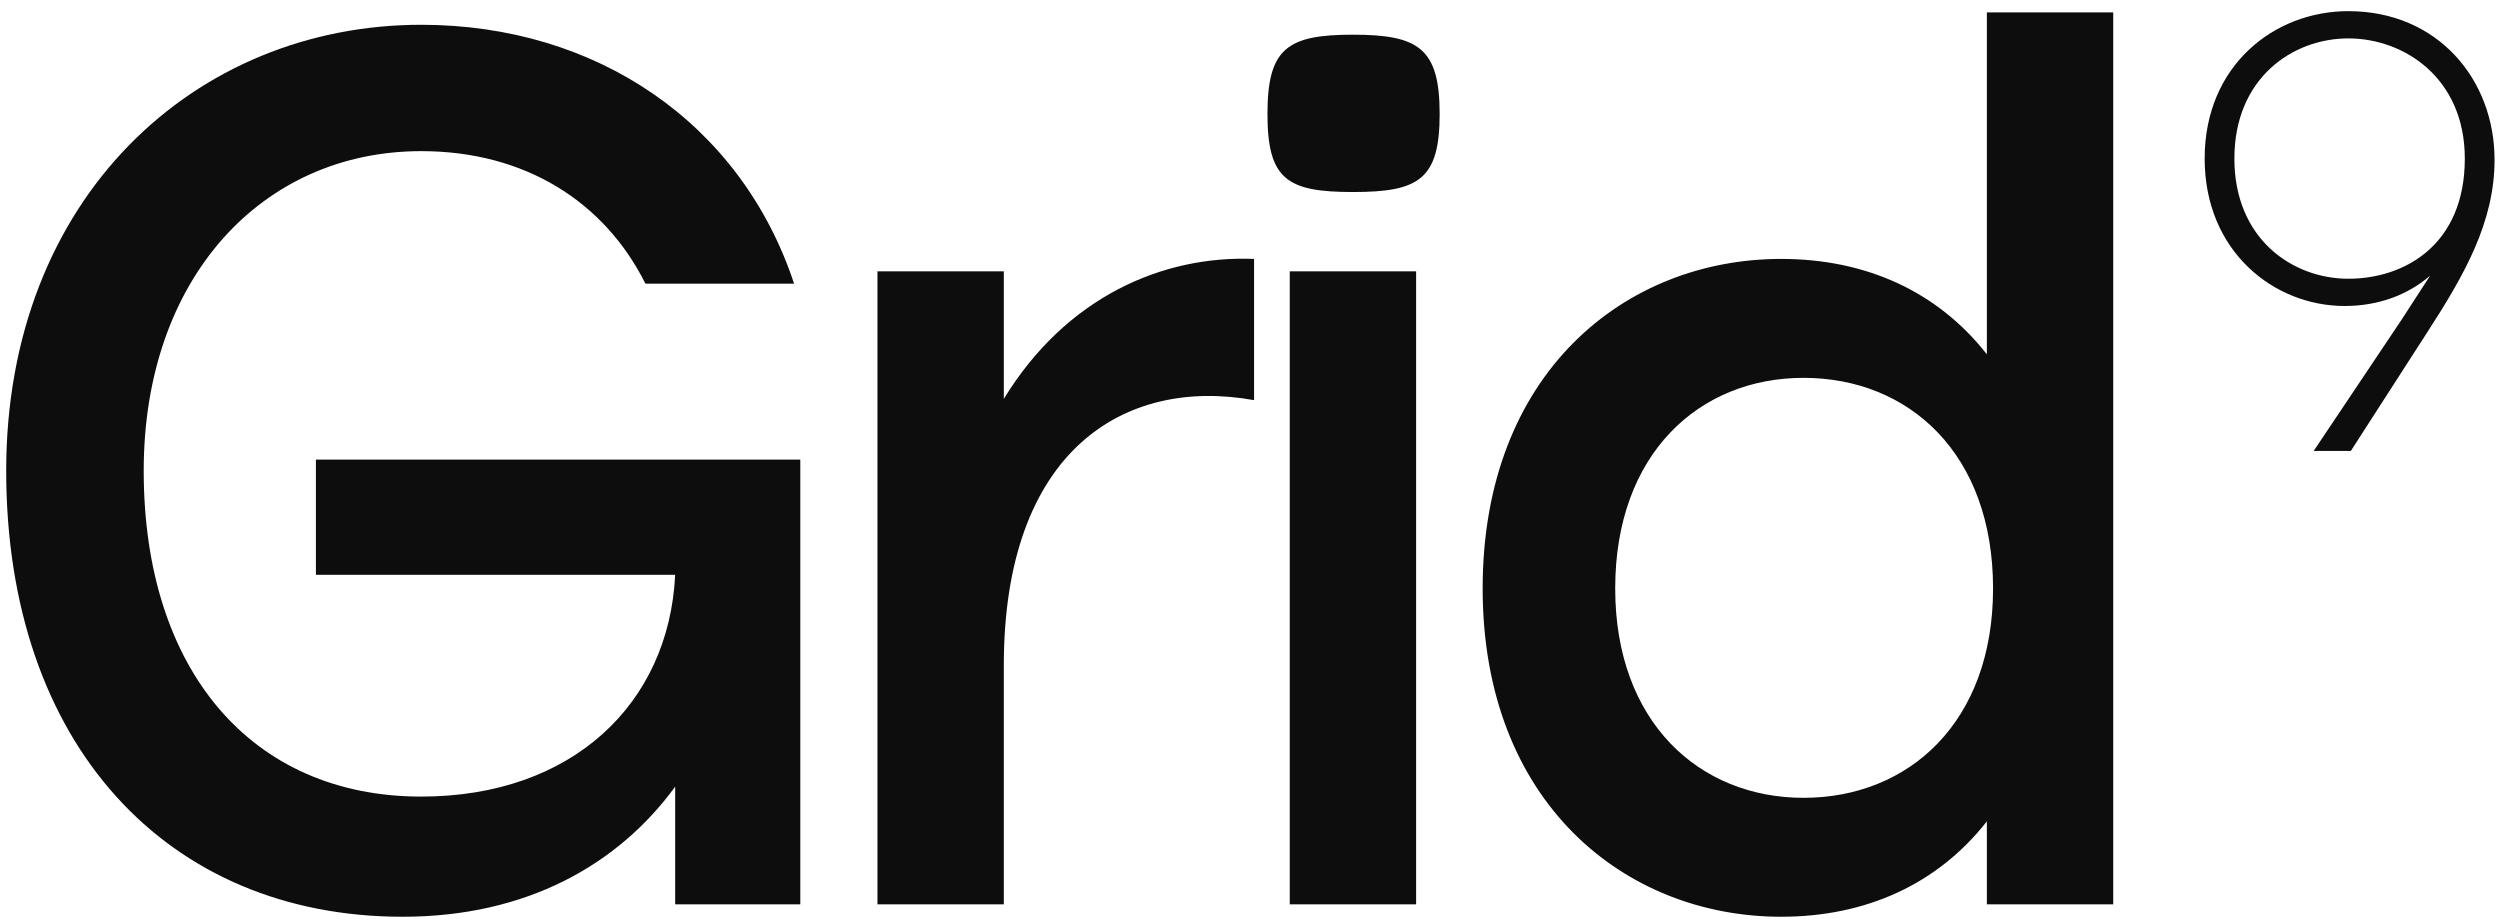 <?xml version="1.0" encoding="UTF-8"?> <svg xmlns="http://www.w3.org/2000/svg" width="1009" height="372" viewBox="0 0 1009 372" fill="none"><g clip-path="url(#clip0_131_7)"><path d="M162.5 370C67.5 370 2.5 300.5 2.5 190C2.5 79.5 79 10 170 10C240.5 10 299 49.5 320.5 114.5H260.5C244 81.5 212 61 170 61C106 61 58 112 58 190C58 270.5 101.5 321.5 170 321.5C231 321.5 270 284 272.5 232H127.5V185.5H323V365H272.5V317.5C249.5 349 212.5 370 162.5 370ZM354.141 365V109.5H405.141V161C430.141 120 469.141 103 506.141 104.5V161.5C453.641 152 405.141 182 405.141 268.5V365H354.141ZM520.547 365V109.5H571.547V365H520.547ZM546.047 77.5C519.547 77.5 511.547 72.5 511.547 46C511.547 19.5 519.547 14 546.047 14C572.547 14 581.047 19.5 581.047 46C581.047 72.5 572.547 77.5 546.047 77.5ZM718.898 370C655.898 370 598.398 324 598.398 237.5C598.398 150.5 655.898 104.5 718.898 104.5C752.898 104.5 781.898 117.5 801.898 143V5H852.898V365H801.898V331.5C781.898 357 752.898 370 718.898 370ZM727.898 322C770.398 322 804.398 291.5 804.398 237.5C804.398 183 770.398 152.5 727.898 152.5C685.898 152.5 651.898 183 651.898 237.5C651.898 291.5 685.898 322 727.898 322Z" fill="#0D0D0D"></path><path d="M947.798 4.5C983.798 4.5 1006.8 32 1006.8 64.5C1006.8 89.5 994.798 110.75 979.548 134.25L948.798 182H933.798L969.298 129L980.798 111.25C971.548 119.25 959.548 123.5 946.298 123.5C917.798 123.5 889.798 101.5 889.798 64C889.798 26.5 917.798 4.5 947.798 4.5ZM947.798 15.5C925.298 15.5 901.798 31.5 901.798 64C901.798 96.5 925.298 112.5 947.798 112.5C970.298 112.5 994.798 99 994.798 64C994.798 31.5 970.298 15.5 947.798 15.5Z" fill="#0D0D0D"></path></g><defs><clipPath id="clip0_131_7"><rect width="1009" height="372" fill="white"></rect></clipPath></defs></svg> 
